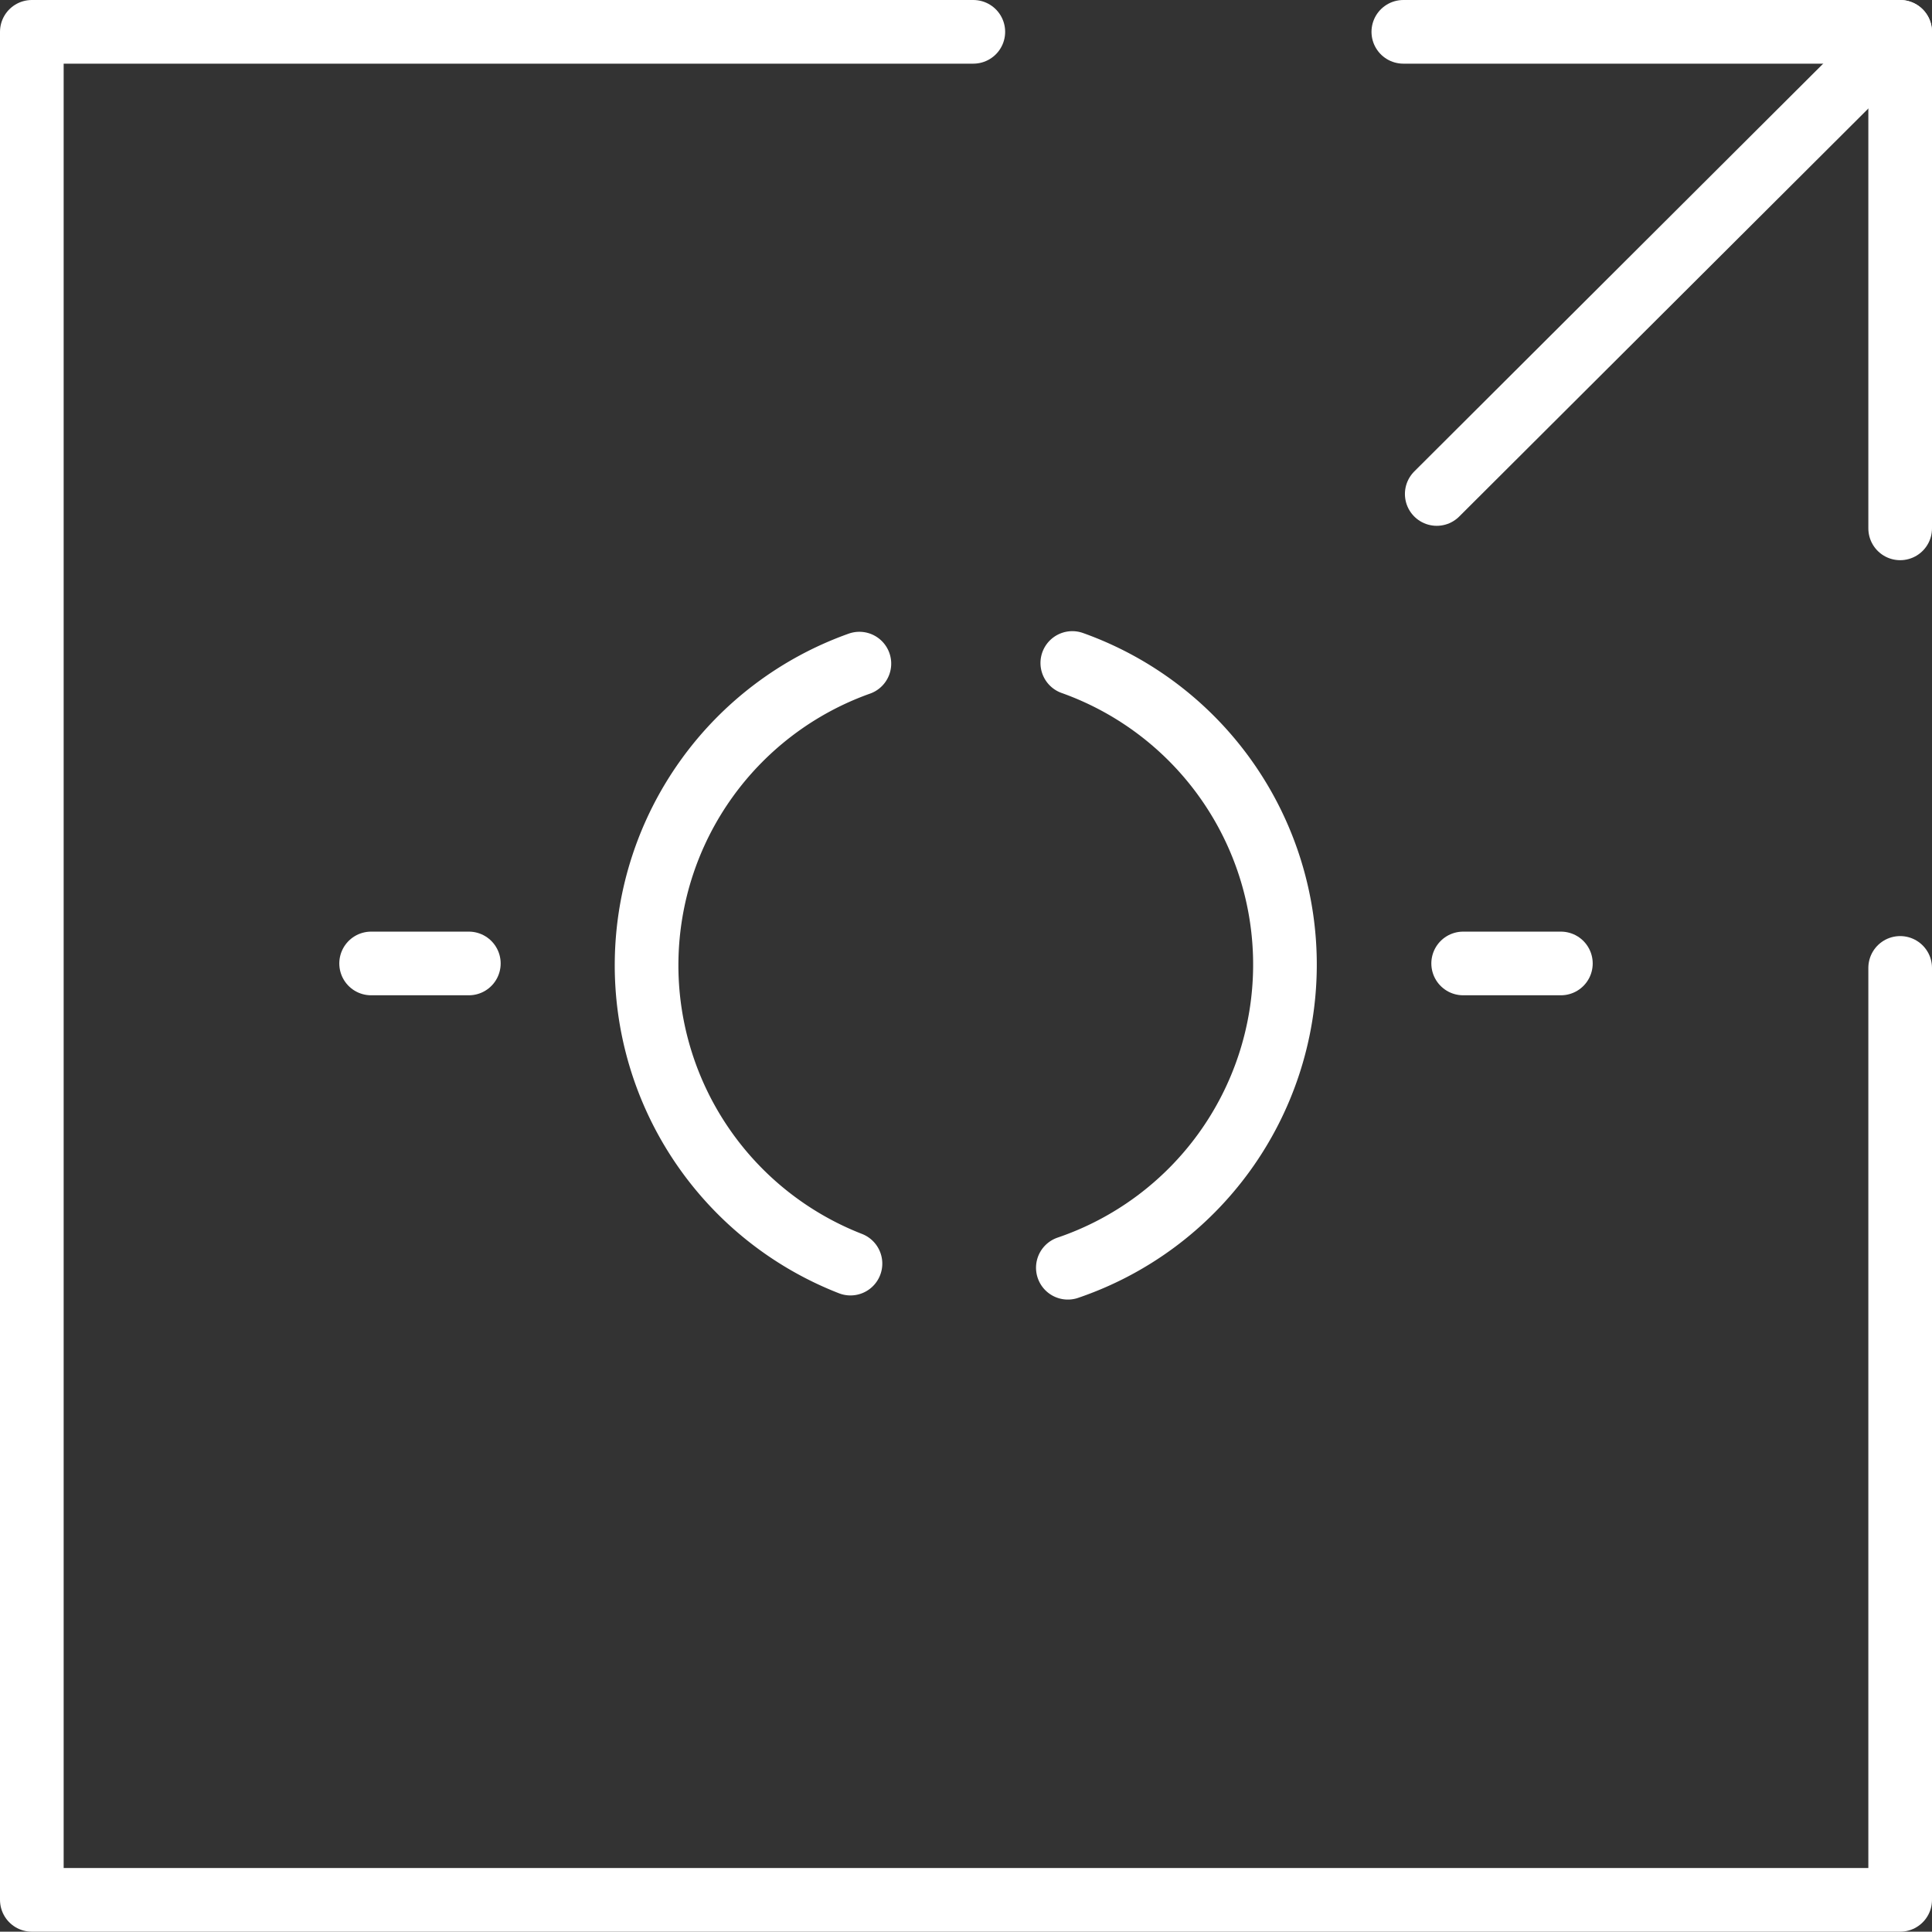 <?xml version="1.0" encoding="UTF-8"?> <svg xmlns="http://www.w3.org/2000/svg" viewBox="0 0 60.7 60.69"><rect x="0" y="0" width="60.7" height="60.69" fill="#333333" stroke="none"/><defs><style>.cls-1{fill:none;stroke:#fff;stroke-linecap:round;stroke-linejoin:round;stroke-width:2px;}</style></defs><title>theoreim-website-page-nos-valeurs-picto-ouverture-blanc</title><g id="Calque_2" data-name="Calque 2"><g id="LOT01"><polyline class="cls-1" points="30.58 1 1 1 1 59.69 59.7 59.69 59.7 30.41"></polyline><polyline class="cls-1" points="44.09 1 59.7 1 59.7 16.6"></polyline><line class="cls-1" x1="59.7" y1="1" x2="45.14" y2="15.52"></line><path class="cls-1" d="M33.69,20.83a10.06,10.06,0,0,1-.14,19"></path><path class="cls-1" d="M26.72,39.7A10.06,10.06,0,0,1,27,20.85"></path><line class="cls-1" x1="45.97" y1="30.27" x2="49.04" y2="30.27"></line><line class="cls-1" x1="11.66" y1="30.27" x2="14.73" y2="30.27"></line></g></g></svg> 